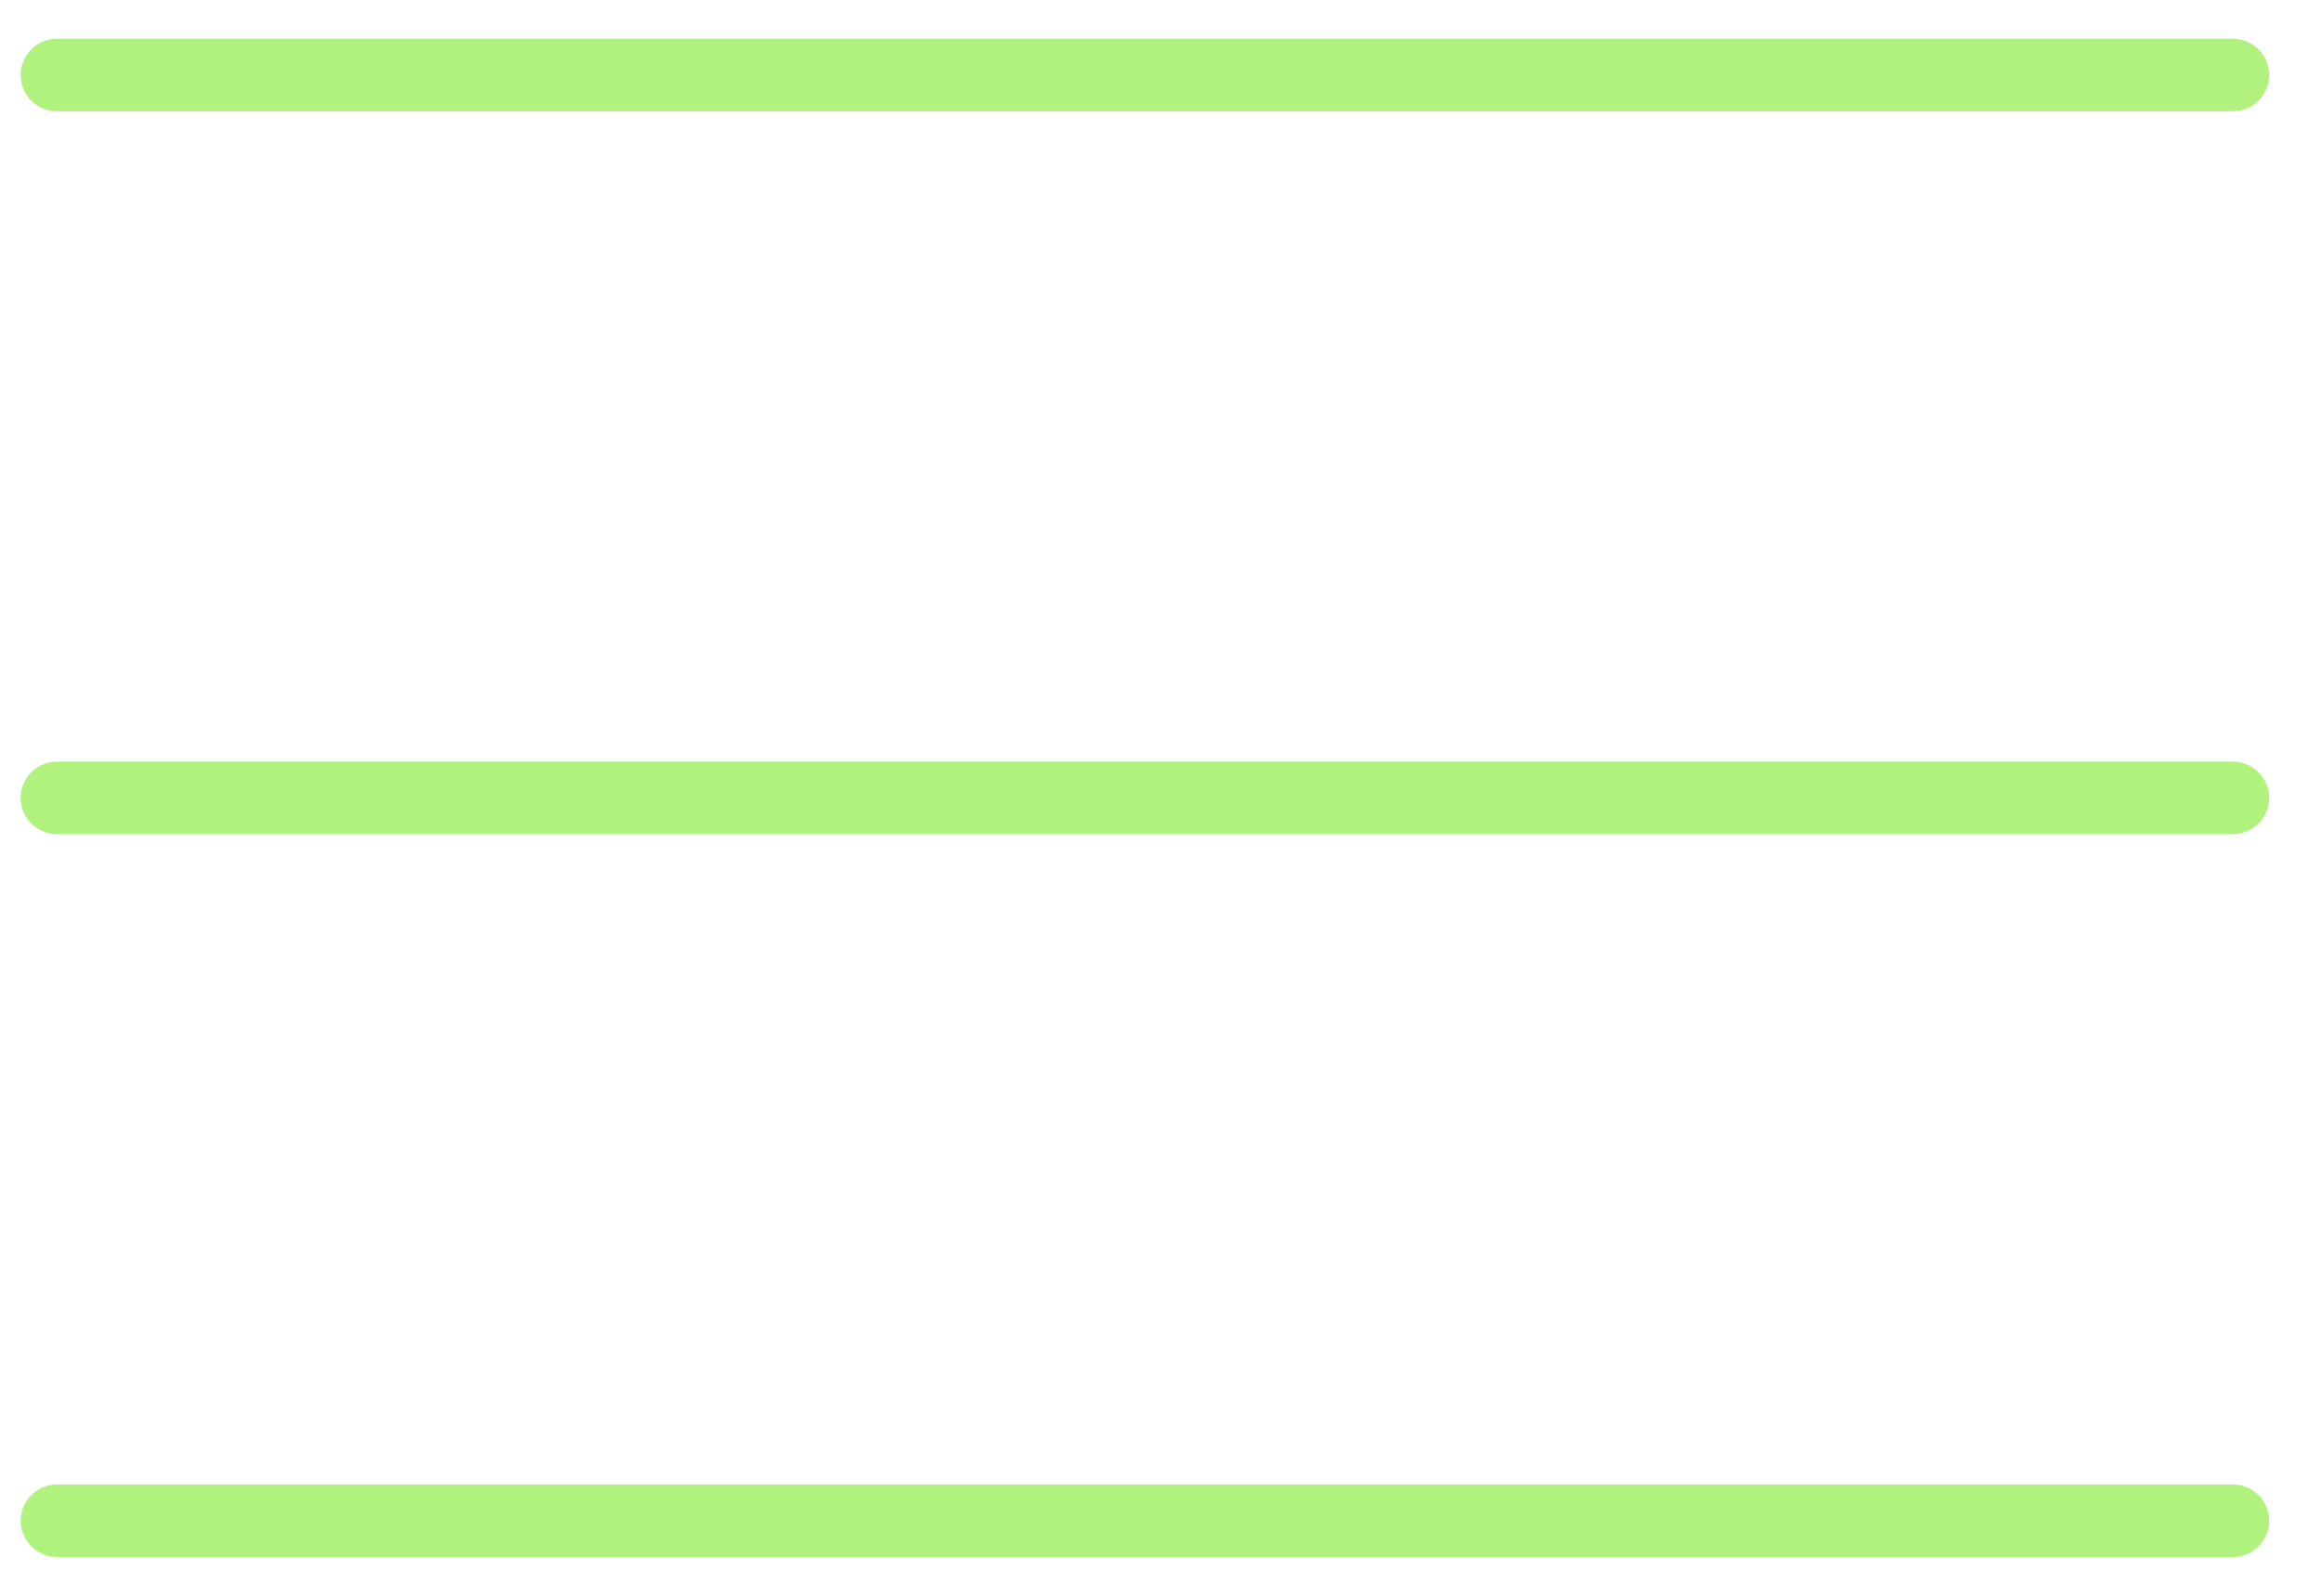 <?xml version="1.0" encoding="UTF-8"?> <svg xmlns="http://www.w3.org/2000/svg" width="32" height="22" viewBox="0 0 32 22" fill="none"><path d="M0.785 1.034H30.785" stroke="#B1F27F" stroke-linecap="round"></path><path d="M0.785 11H30.785" stroke="#B1F27F" stroke-linecap="round"></path><path d="M0.785 20.966H30.785" stroke="#B1F27F" stroke-linecap="round"></path></svg> 